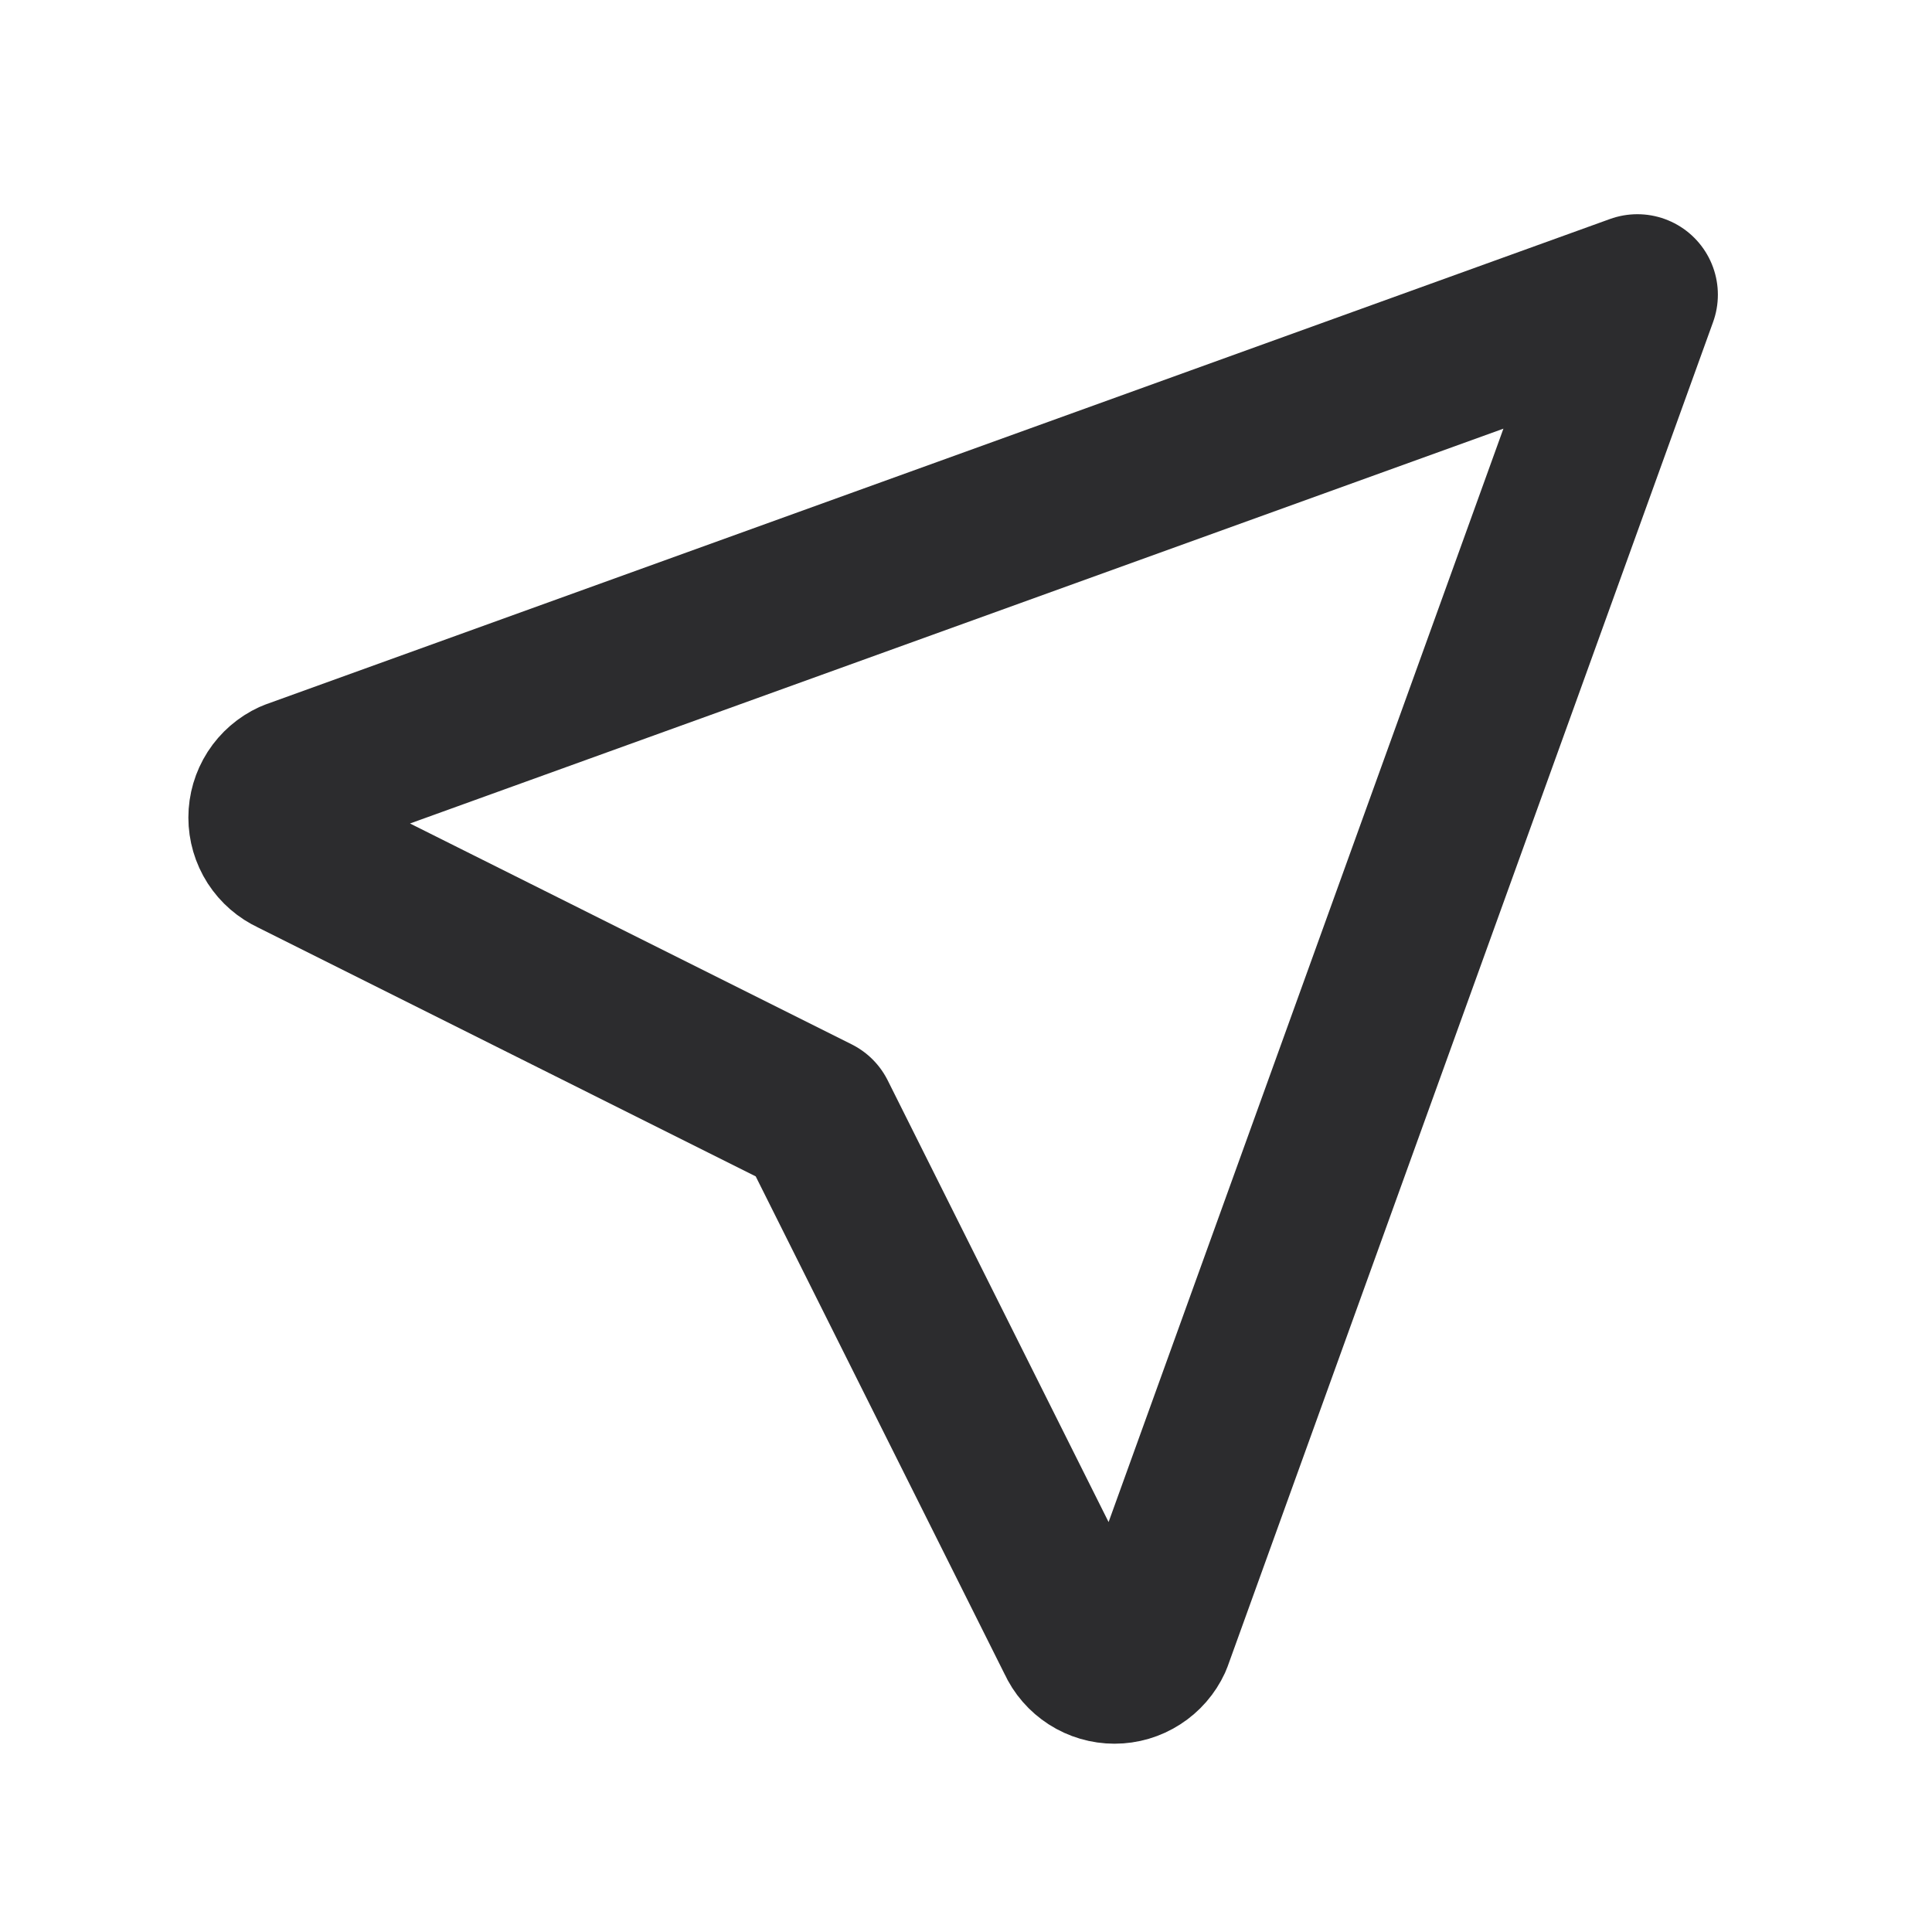 <svg width="24" height="24" viewBox="0 0 24 24" fill="none" xmlns="http://www.w3.org/2000/svg">
    <path d="M20.34 3.661L14.309 20.363C14.268 20.452 14.203 20.527 14.12 20.58C14.038 20.633 13.943 20.661 13.845 20.661C13.747 20.661 13.651 20.633 13.569 20.58C13.487 20.527 13.421 20.452 13.381 20.363L10.133 13.868L3.638 10.62C3.549 10.579 3.474 10.514 3.421 10.432C3.368 10.349 3.34 10.254 3.34 10.156C3.34 10.058 3.368 9.963 3.421 9.88C3.474 9.798 3.549 9.733 3.638 9.692L20.34 3.661Z"
          stroke="#2C2C2E" stroke-width="2" stroke-linecap="round" stroke-linejoin="round"/>
</svg>
